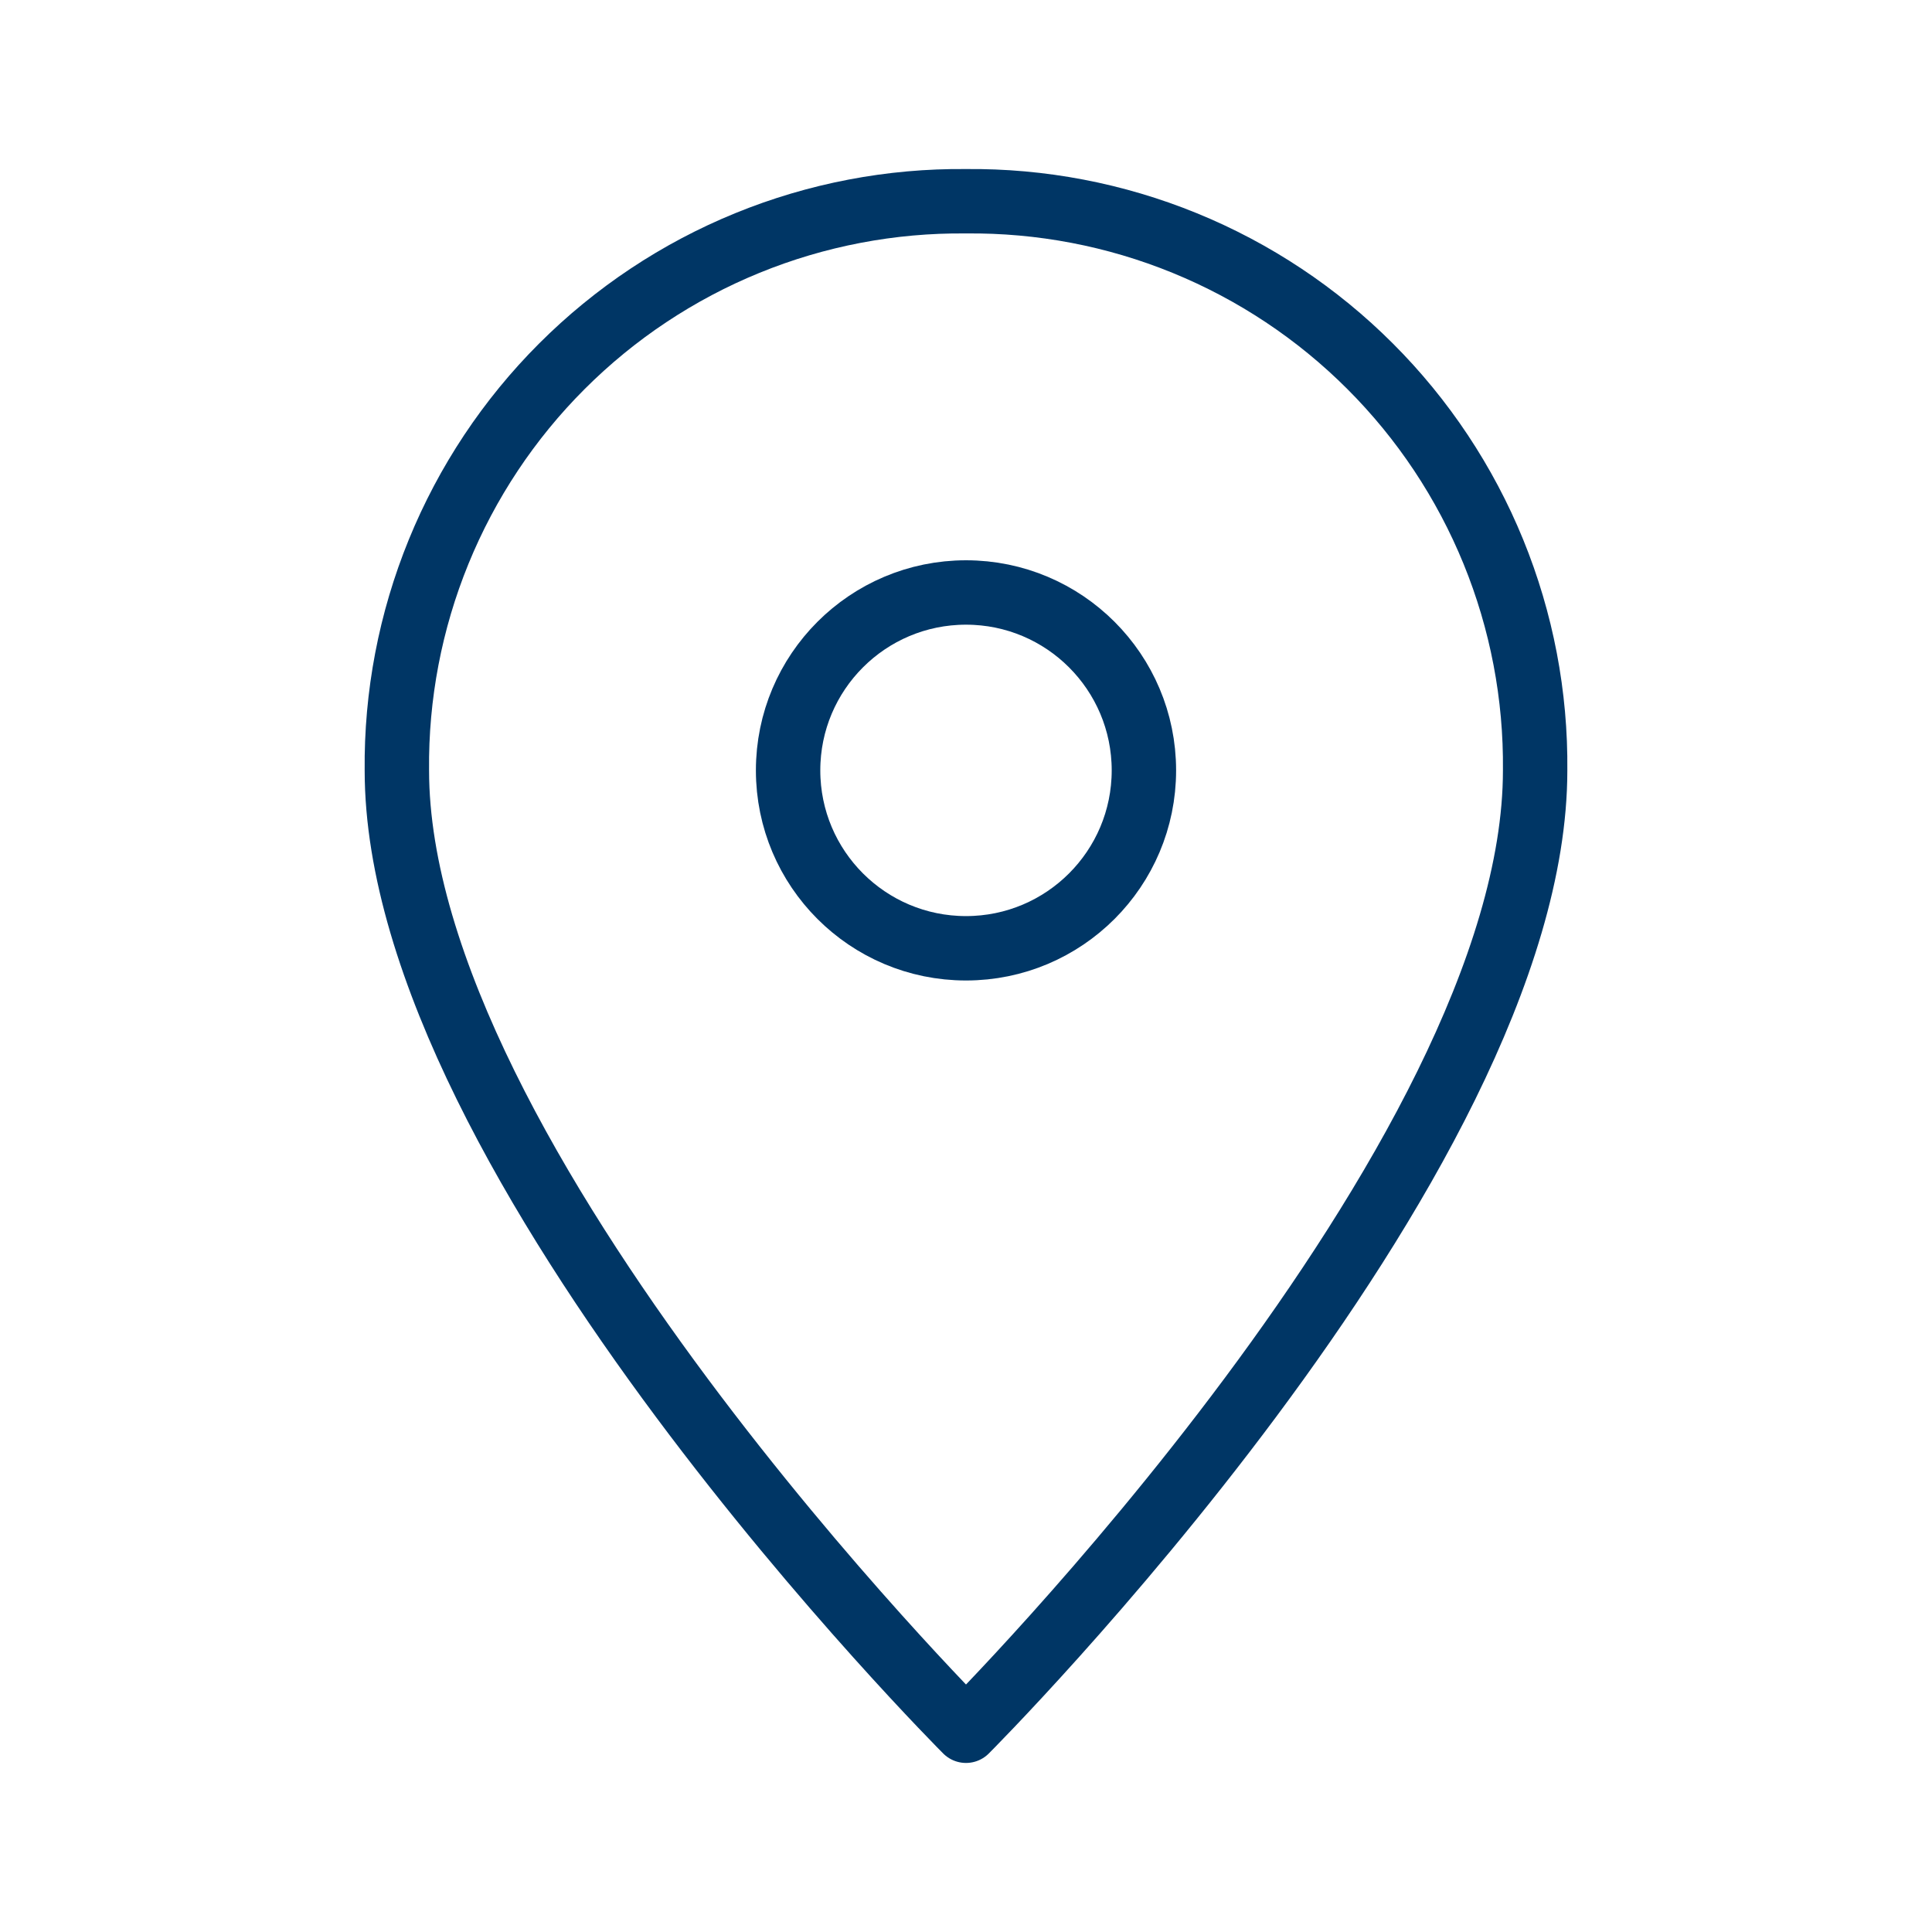 <svg width="48" height="48" viewBox="0 0 48 48" fill="none" xmlns="http://www.w3.org/2000/svg">
<path d="M38.14 19.14C38.14 28.86 24 43 24 43C24 43 9.86 28.86 9.86 19.14C9.841 17.278 10.194 15.431 10.898 13.707C11.602 11.983 12.643 10.416 13.96 9.1C15.277 7.783 16.843 6.742 18.567 6.038C20.291 5.334 22.138 4.981 24 5C25.862 4.981 27.709 5.334 29.433 6.038C31.157 6.742 32.724 7.783 34.04 9.1C35.357 10.416 36.398 11.983 37.102 13.707C37.806 15.431 38.159 17.278 38.14 19.14V19.14Z" stroke="#003665" stroke-width="1.6" stroke-linecap="round" stroke-linejoin="round"/>
<path d="M24 23.56C26.441 23.56 28.42 21.581 28.42 19.14C28.42 16.699 26.441 14.72 24 14.72C21.559 14.72 19.58 16.699 19.58 19.14C19.58 21.581 21.559 23.56 24 23.56Z" stroke="#003665" stroke-width="1.6" stroke-linecap="round" stroke-linejoin="round"/>
</svg>

